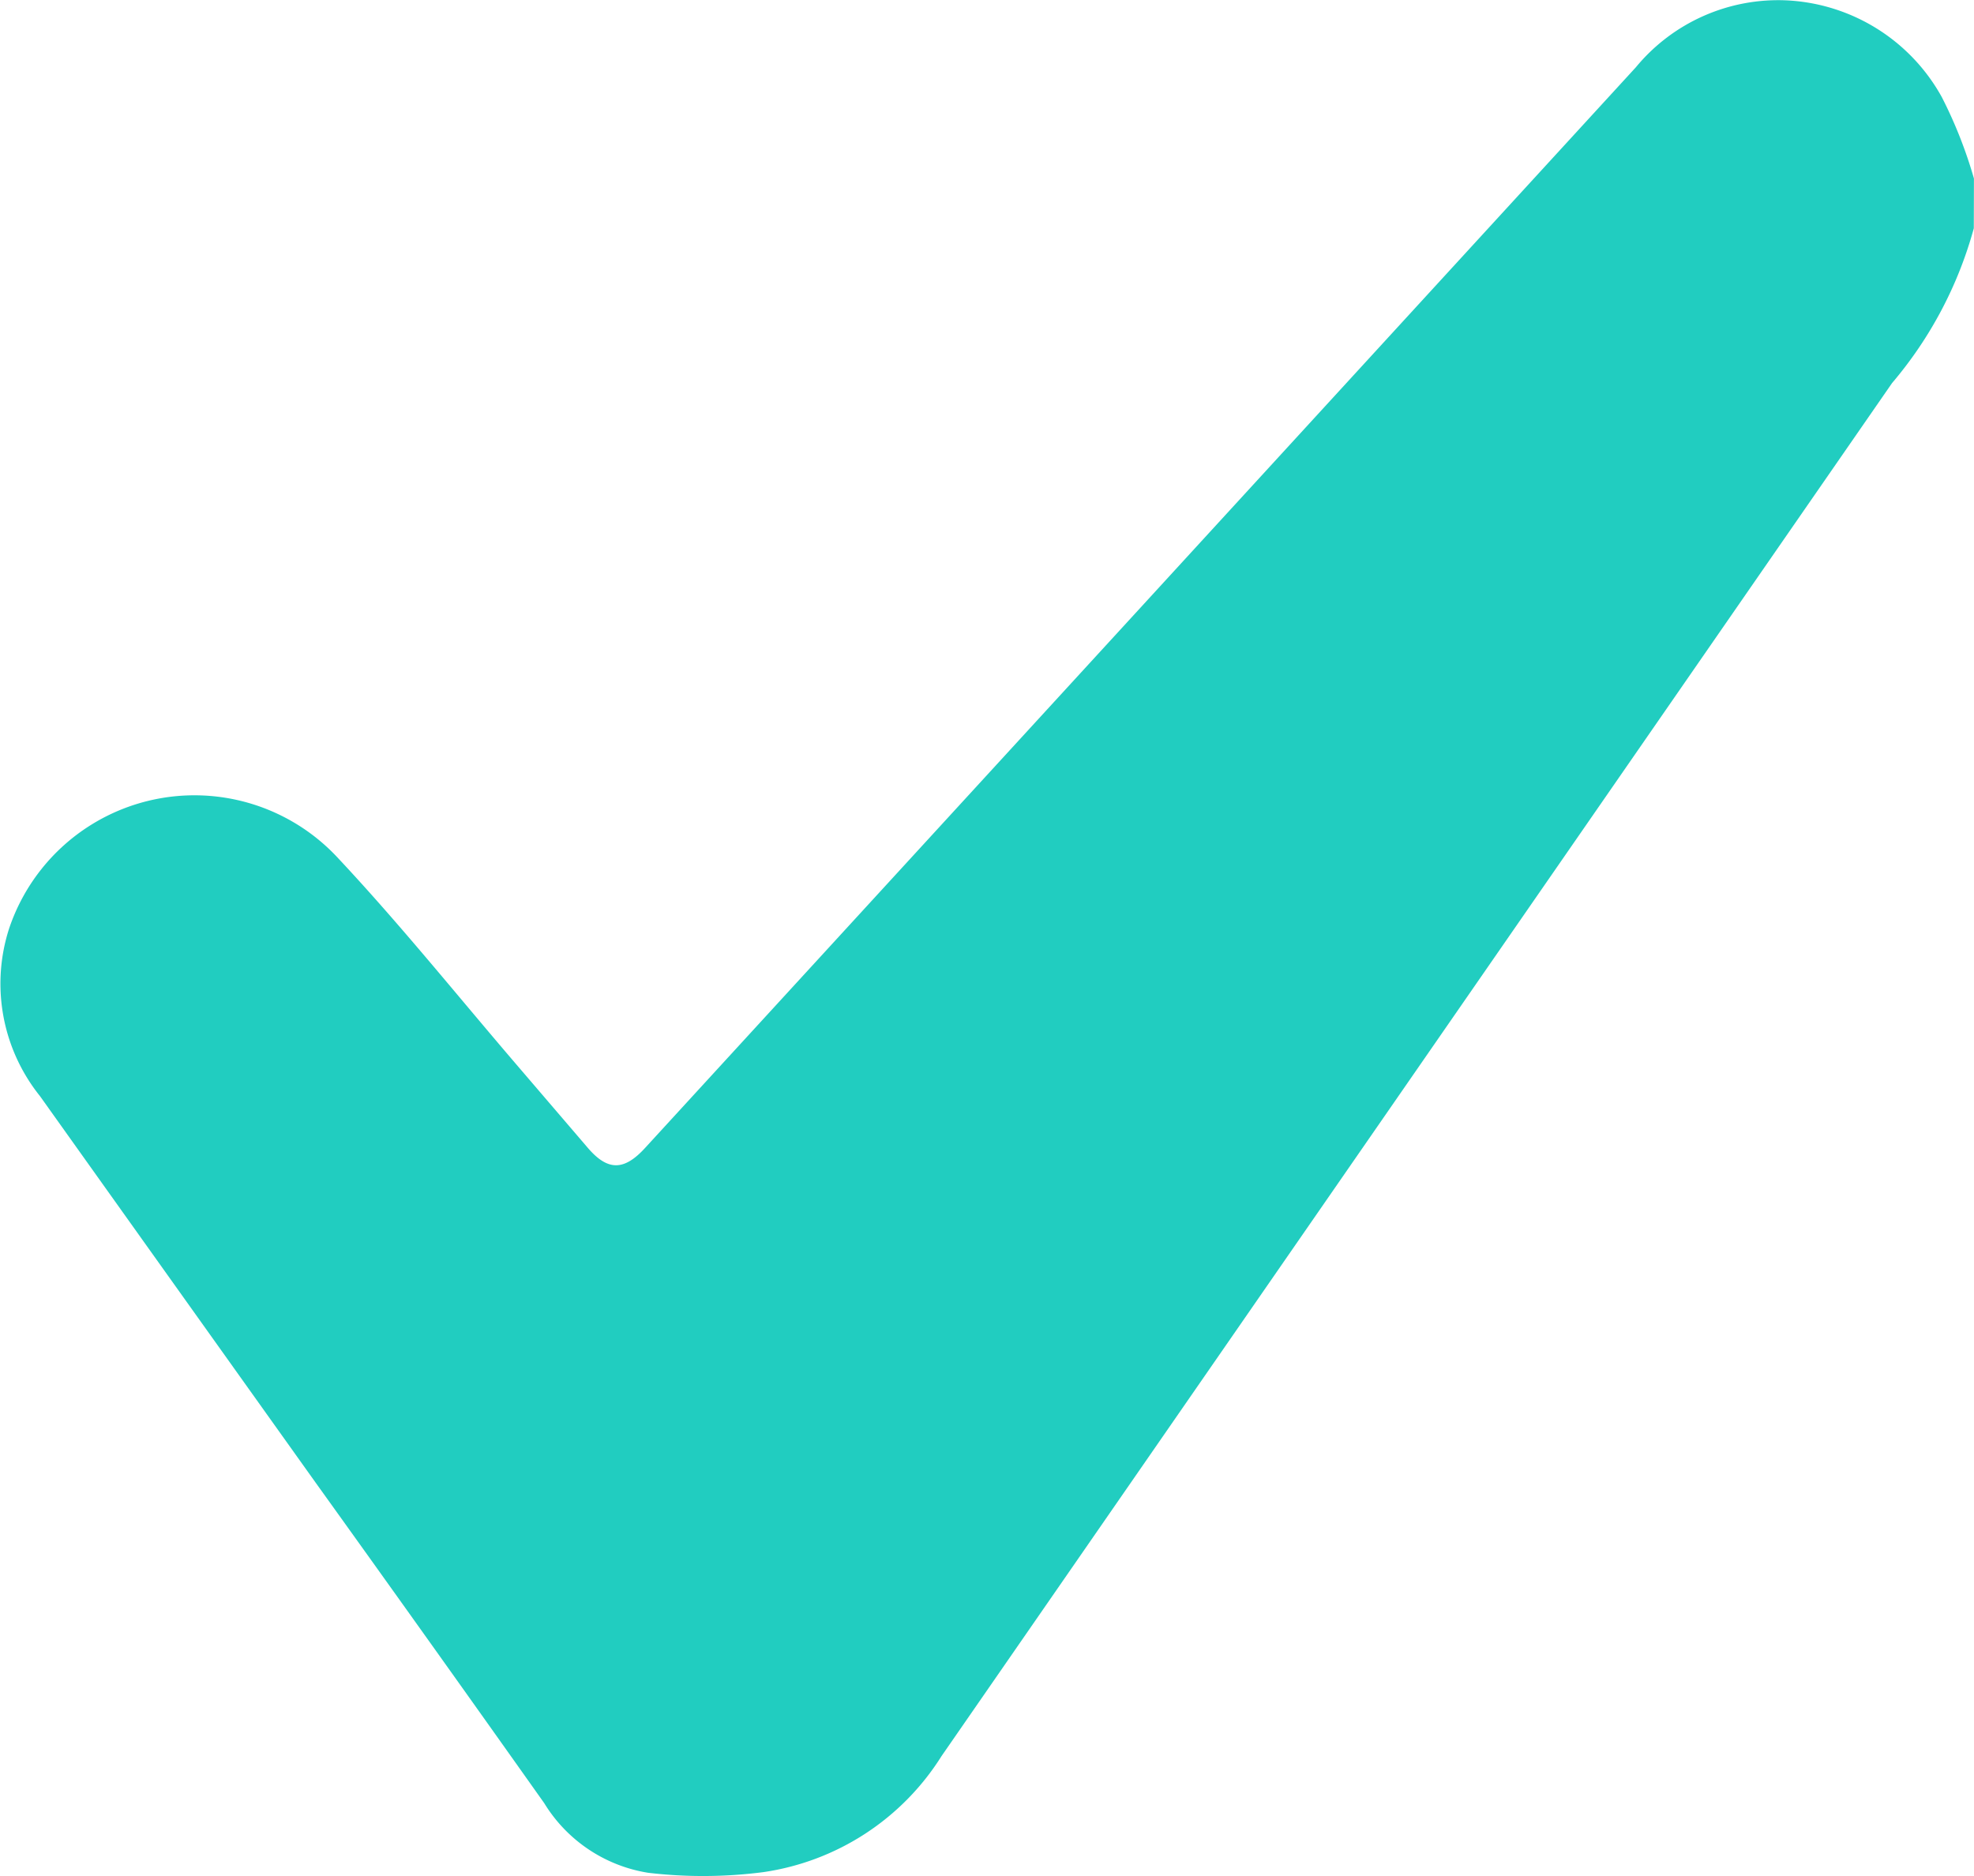 <svg xmlns="http://www.w3.org/2000/svg" width="30.375" height="28.868" viewBox="0 0 30.375 28.868">
  <path id="icono_check_escritorio_mediano" d="M-522.435,43.89a6.2,6.2,0,0,1-1.258,2.382L-538.319,67.4a3.9,3.9,0,0,1-2.743,1.786,7.213,7.213,0,0,1-1.771.01,2.3,2.3,0,0,1-1.6-1.072q-1.748-2.467-3.511-4.923-2.125-2.978-4.248-5.957a2.764,2.764,0,0,1-.476-2.575,3.009,3.009,0,0,1,5.051-1.1c.959,1.022,1.839,2.119,2.752,3.184l1.1,1.284c.307.359.557.362.883.006l7.714-8.413,7.534-8.219a2.839,2.839,0,0,1,2.324-1.028,2.887,2.887,0,0,1,2.383,1.489,6.961,6.961,0,0,1,.494,1.252Z" transform="translate(552.807 -40.377)" fill="#21cdc0"/>
</svg>
